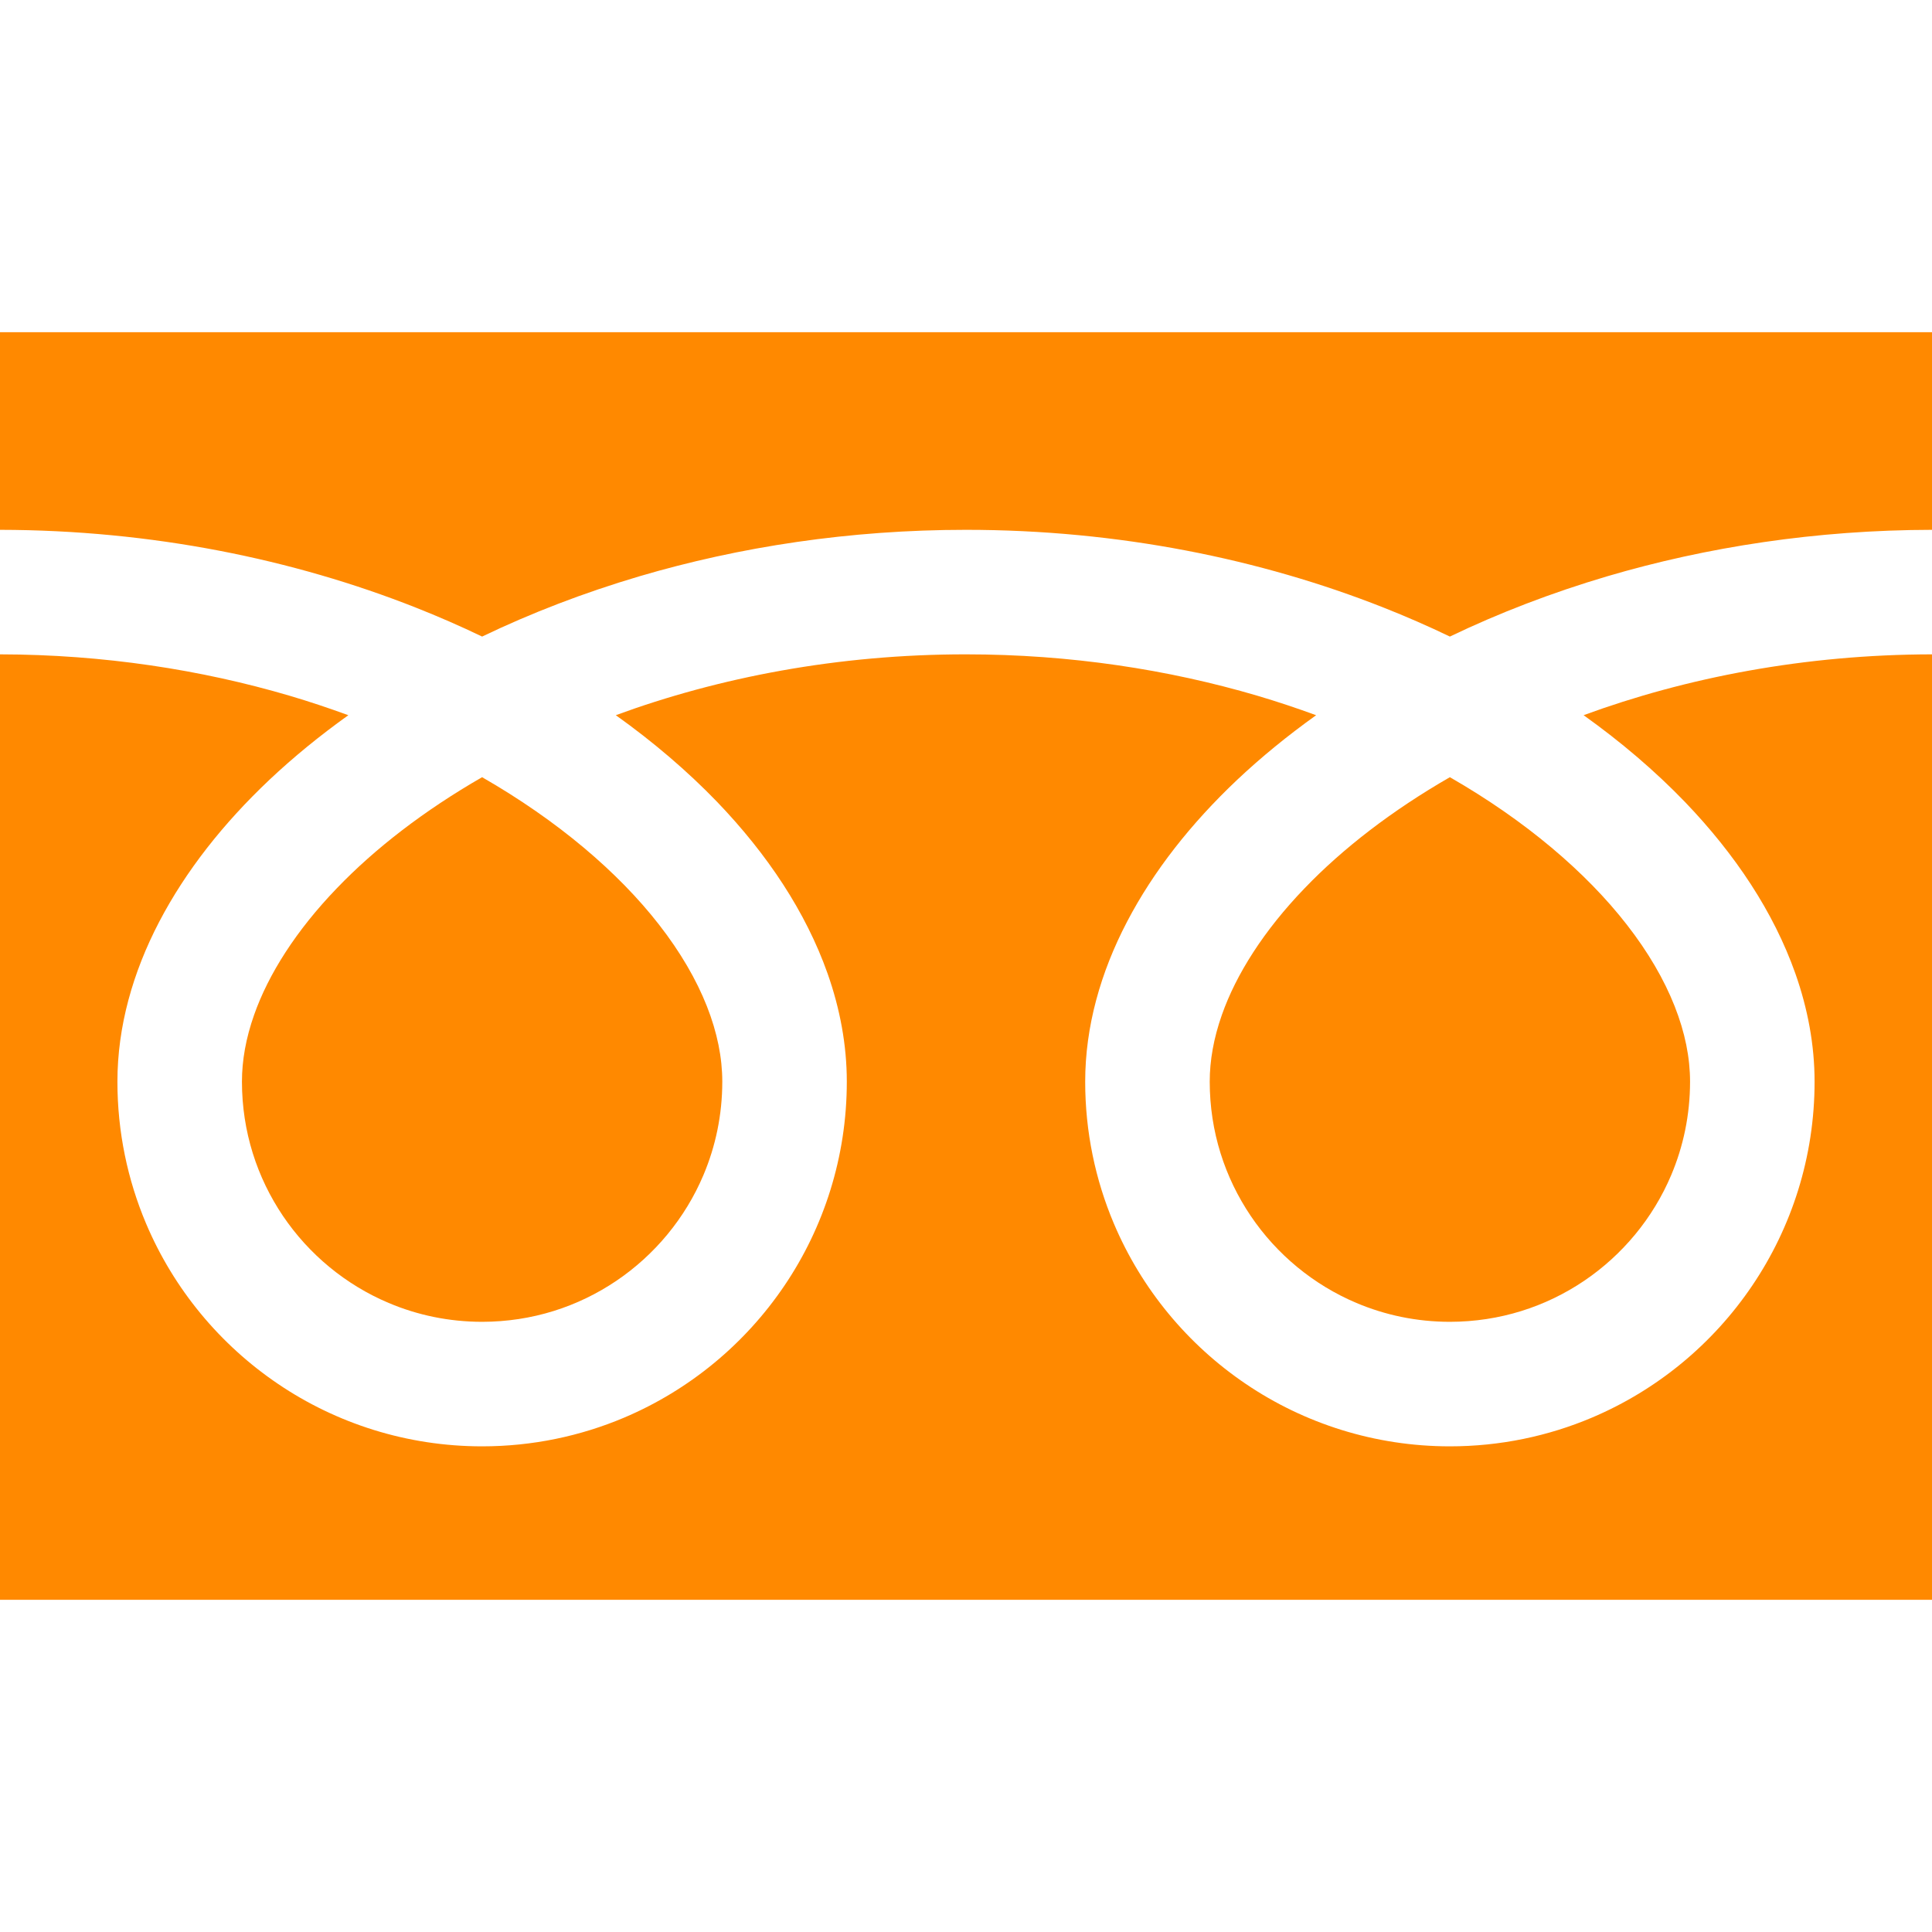 <svg height="48" viewBox="0 0 512 512" width="48" xmlns="http://www.w3.org/2000/svg"><g fill="#ff8900"><path d="m0 88.032v52.377c40.301.061 77.768 7.802 110.13 20.584 6.062 2.395 11.941 4.965 17.636 7.703 12.954-6.226 26.899-11.597 41.682-15.972 26.517-7.818 55.711-12.315 86.55-12.315 40.485 0 78.117 7.756 110.605 20.584 6.062 2.395 11.945 4.965 17.632 7.703 12.958-6.226 26.903-11.597 41.686-15.972 26.383-7.772 55.413-12.27 86.08-12.315v-52.377z"/><path d="m320.59 286.652c.008 13.233 3.993 25.381 10.859 35.57 6.865 10.166 16.618 18.26 28.016 23.071 7.608 3.22 15.938 4.995 24.769 5.003 13.242-.016 25.396-3.993 35.574-10.862 10.167-6.87 18.26-16.615 23.079-28.02 3.213-7.604 4.991-15.934 4.995-24.761 0-6.311-1.315-13.004-4.089-20.011-2.765-7.007-6.995-14.32-12.664-21.587-10.797-13.891-26.842-27.576-46.899-39.089-15.375 8.843-28.414 18.925-38.508 29.443-10.751 11.16-18.125 22.758-21.915 33.551-2.177 6.186-3.217 12.077-3.217 17.692z"/><path d="m446.535 212.528c13.348 13.907 23.488 29.167 29.252 45.453 3.278 9.294 5.095 18.94 5.095 28.671.012 19.95-6.096 38.63-16.515 54.036-10.415 15.422-25.14 27.653-42.508 35.005-11.57 4.896-24.322 7.603-37.624 7.603-19.957 0-38.646-6.096-54.052-16.523-15.413-10.419-27.645-25.136-34.992-42.501-4.9-11.574-7.608-24.326-7.604-37.62 0-14.603 4.081-28.961 11.084-42.371 7.014-13.44 16.952-26.054 29.191-37.62 6.364-5.998 13.363-11.711 20.924-17.12-5.052-1.851-10.239-3.587-15.567-5.164-23.514-6.93-49.603-10.968-77.222-10.968-33.876-.016-65.456 6.088-92.799 16.124 9.99 7.13 18.998 14.84 26.868 22.995 13.341 13.907 23.484 29.167 29.248 45.453 3.282 9.294 5.099 18.94 5.099 28.671.004 19.95-6.096 38.63-16.519 54.036-10.419 15.422-25.14 27.653-42.504 35.005-11.574 4.896-24.326 7.603-37.624 7.603-19.961 0-38.646-6.096-54.052-16.523-15.417-10.419-27.648-25.136-34.996-42.501-4.9-11.574-7.604-24.326-7.6-37.62 0-14.603 4.077-28.961 11.076-42.371 7.018-13.44 16.956-26.054 29.199-37.62 6.36-5.998 13.359-11.711 20.921-17.12-5.057-1.851-10.236-3.587-15.567-5.164-23.38-6.884-49.301-10.923-76.747-10.968v250.559h512v-250.559c-33.696.045-65.112 6.135-92.329 16.124 9.989 7.13 18.997 14.841 26.864 22.995z"/><path d="m64.118 286.652c.008 13.233 3.993 25.381 10.859 35.57 6.865 10.166 16.618 18.26 28.02 23.071 7.604 3.22 15.934 4.995 24.769 5.003 13.234-.016 25.392-3.993 35.57-10.862 10.17-6.87 18.26-16.615 23.078-28.02 3.217-7.604 4.995-15.934 4.999-24.761 0-6.311-1.323-13.004-4.089-20.011-2.769-7.007-6.999-14.32-12.663-21.587-10.802-13.891-26.85-27.576-46.903-39.089-15.376 8.843-28.414 18.925-38.504 29.443-10.751 11.16-18.125 22.758-21.915 33.551-2.18 6.186-3.221 12.077-3.221 17.692z"/></g></svg>